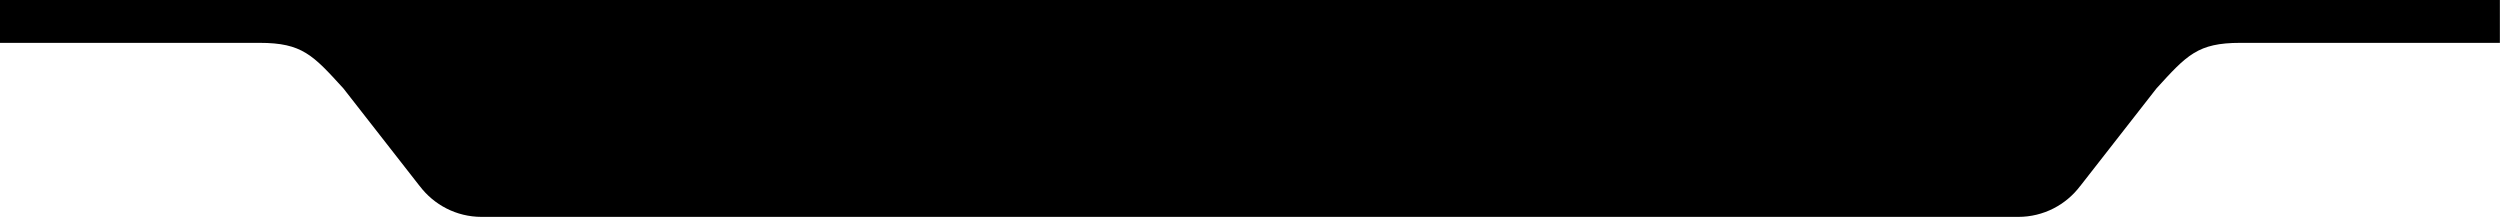 <?xml version="1.0" encoding="utf-8"?>
<!-- Generator: Adobe Illustrator 27.9.0, SVG Export Plug-In . SVG Version: 6.00 Build 0)  -->
<svg version="1.1" id="Layer_1" xmlns="http://www.w3.org/2000/svg" xmlns:xlink="http://www.w3.org/1999/xlink" x="0px" y="0px"
	 viewBox="0 0 394.35 34.22" style="enable-background:new 0 0 394.35 34.22;" xml:space="preserve">
<path d="M318.37,0h-1.87h-4.42H75.98H0v6.76h37.33h1.58c0.52,0,1.19,0,2.04,0c6.72,0,8.42,1.93,13.22,7.19l12.03,15.4l0-0.01
	c2.24,2.96,5.78,4.87,9.77,4.87h236.1h4.42h1.87c3.99,0,7.54-1.91,9.77-4.87l0,0.01l12.03-15.4c4.8-5.26,6.5-7.19,13.22-7.19
	c0.85,0,1.52,0,2.04,0h1.58h37.33V0H318.37z"/>
</svg>
